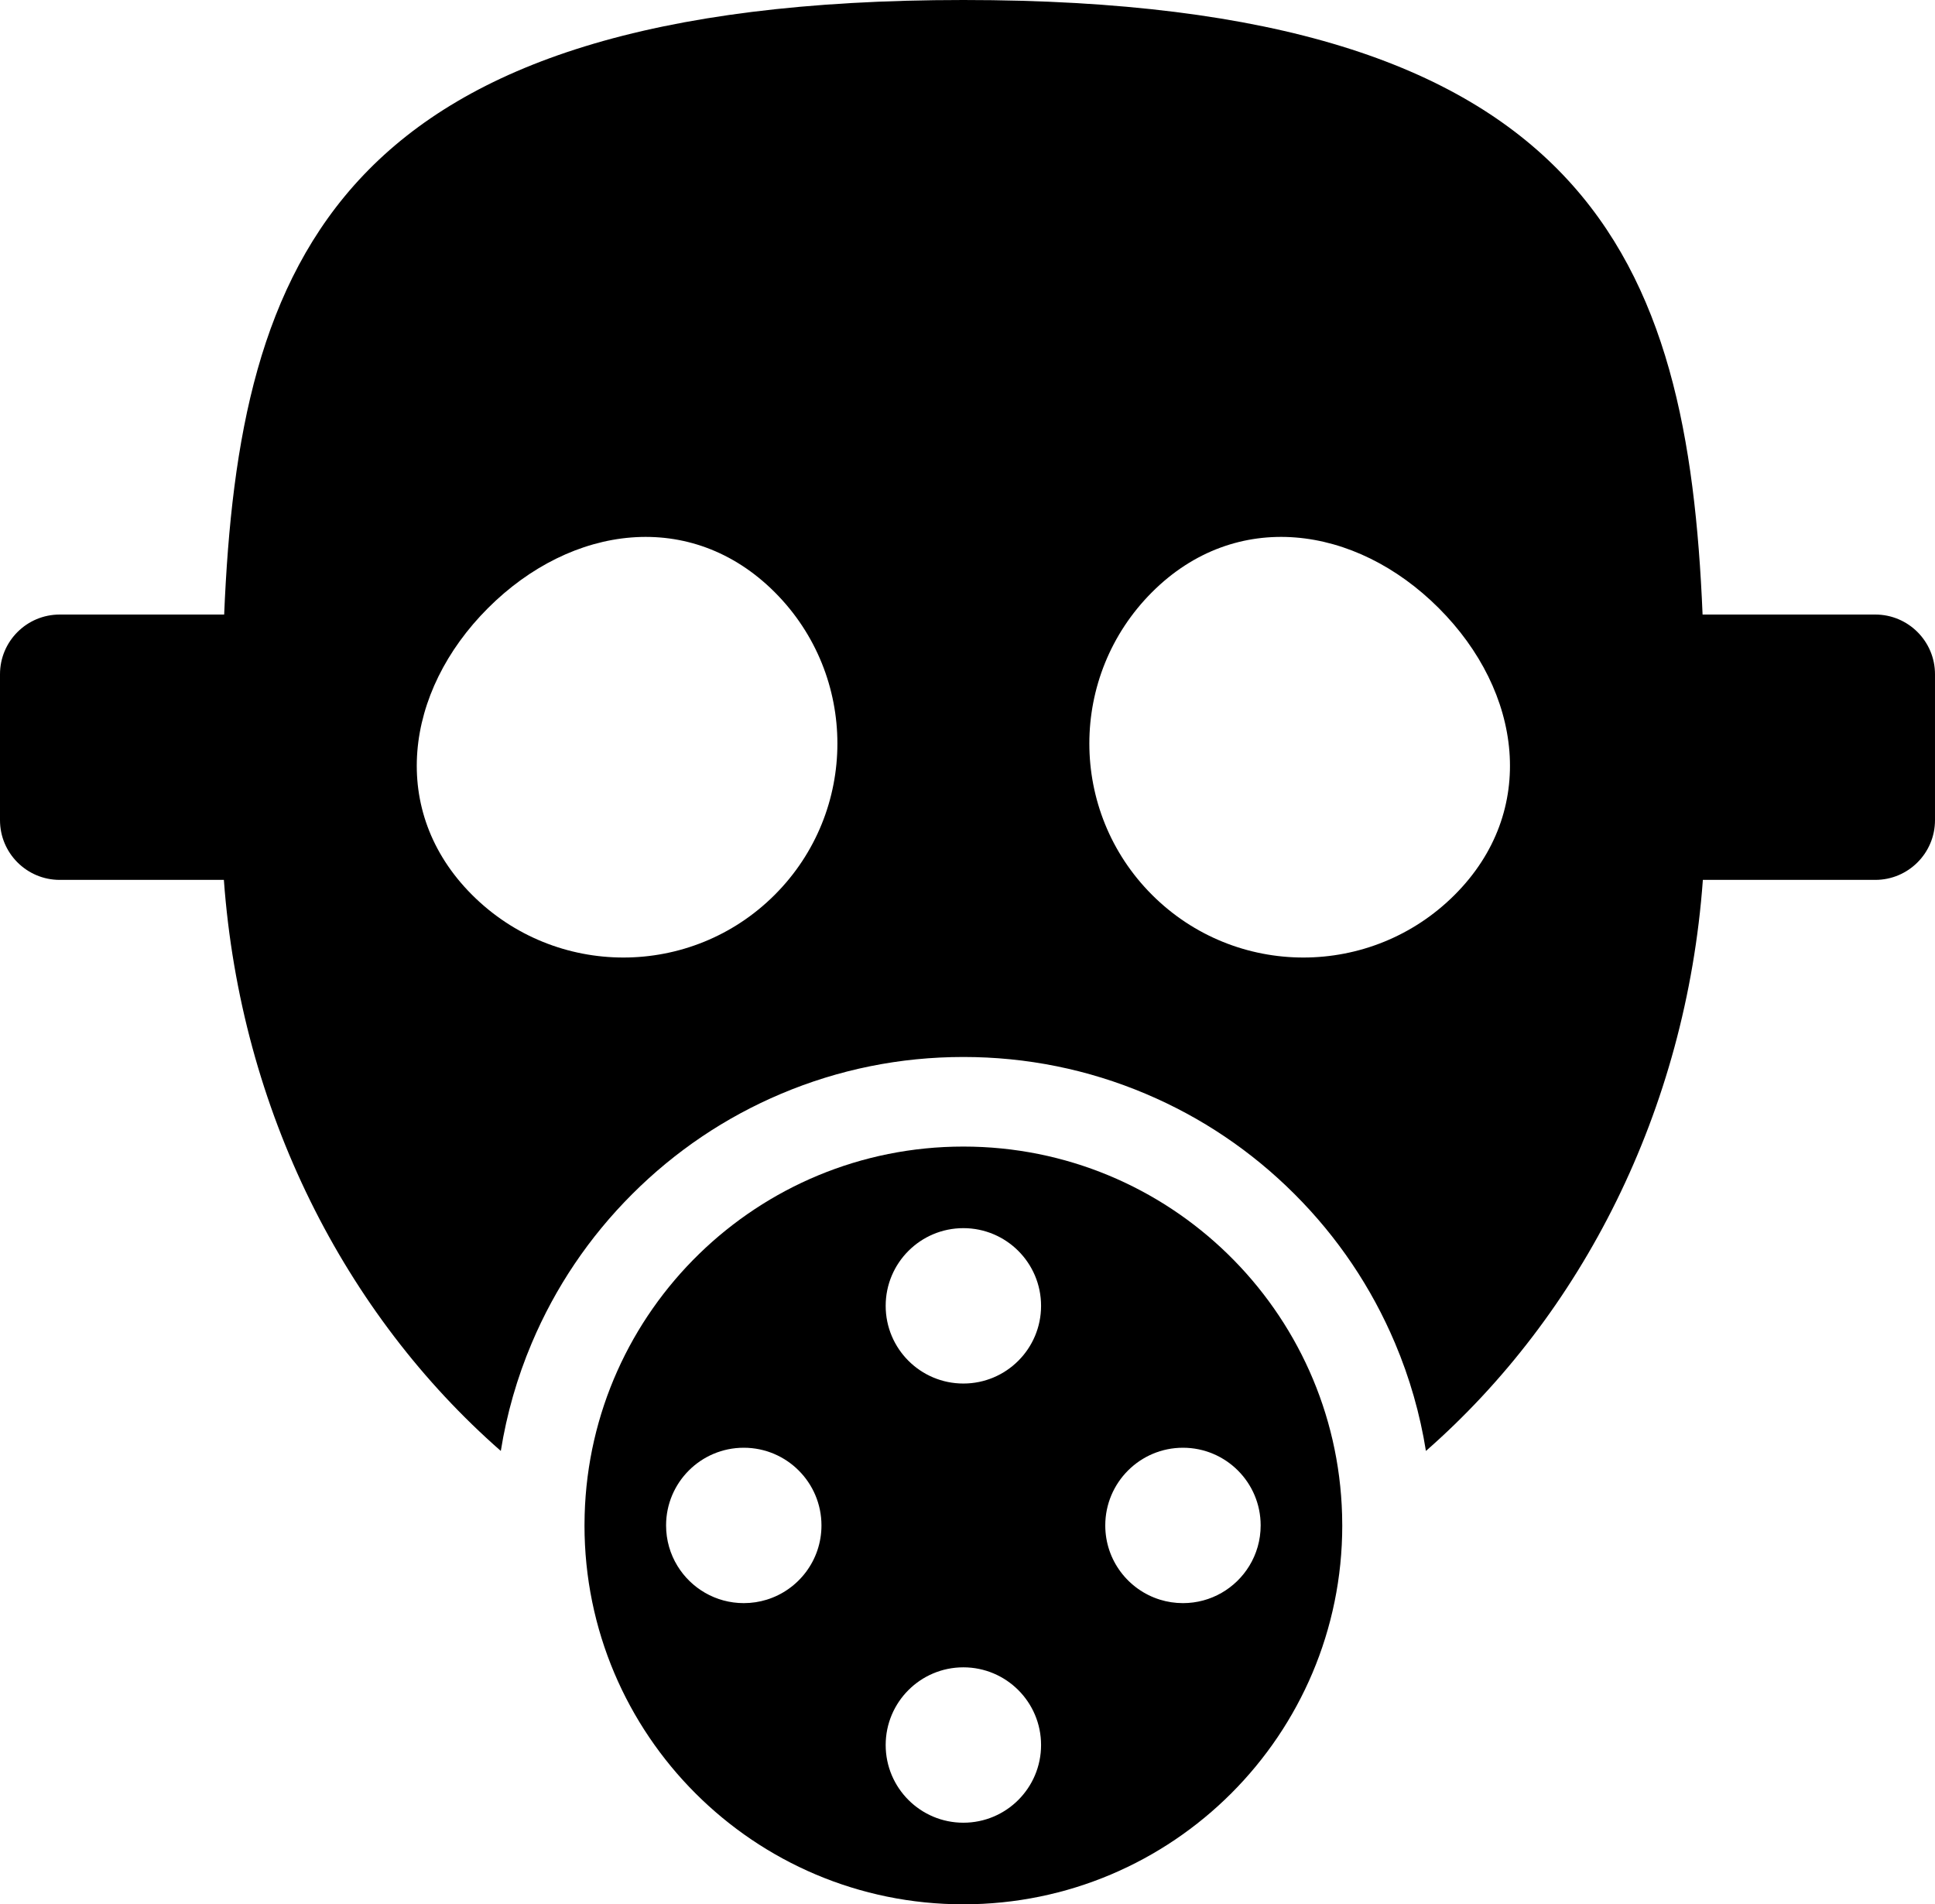 <?xml version="1.0" encoding="UTF-8" standalone="no"?>
<!-- Generator: Adobe Illustrator 18.1.1, SVG Export Plug-In . SVG Version: 6.00 Build 0)  -->

<svg
   version="1.1"
   id="Capa_1"
   x="0px"
   y="0px"
   viewBox="0 0 612 602.306"
   xml:space="preserve"
   sodipodi:docname="gas.svg"
   width="612"
   height="602.306"
   inkscape:version="1.3.2 (091e20e, 2023-11-25, custom)"
   xmlns:inkscape="http://www.inkscape.org/namespaces/inkscape"
   xmlns:sodipodi="http://sodipodi.sourceforge.net/DTD/sodipodi-0.dtd"
   xmlns="http://www.w3.org/2000/svg"
   xmlns:svg="http://www.w3.org/2000/svg"><defs
   id="defs18" /><sodipodi:namedview
   id="namedview18"
   pagecolor="#ffffff"
   bordercolor="#000000"
   borderopacity="0.25"
   inkscape:showpageshadow="2"
   inkscape:pageopacity="0.0"
   inkscape:pagecheckerboard="0"
   inkscape:deskcolor="#d1d1d1"
   inkscape:zoom="1.9297386"
   inkscape:cx="305.7409"
   inkscape:cy="301.33616"
   inkscape:window-width="2560"
   inkscape:window-height="1377"
   inkscape:window-x="-8"
   inkscape:window-y="-8"
   inkscape:window-maximized="1"
   inkscape:current-layer="Capa_1" />
<g
   id="g3"
   transform="translate(0,-4.848)">
	<g
   id="g2">
		<path
   d="m 424.526,487.321 c 0,-1.143 -0.02,-2.281 -0.052,-3.416 -1.809,-64.601 -54.742,-116.415 -119.78,-116.415 -65.038,0 -117.971,51.814 -119.78,116.415 -0.032,1.135 -0.052,2.274 -0.052,3.417 0,66.181 53.651,119.832 119.832,119.832 66.182,-10e-4 119.832,-53.652 119.832,-119.833 z m -50.378,-24.573 c 13.572,0 24.573,11.002 24.573,24.573 0,4.688 -1.314,9.069 -3.593,12.797 -4.317,7.063 -12.098,11.777 -20.981,11.777 -2.53,0 -4.971,-0.383 -7.268,-1.094 -10.023,-3.099 -17.305,-12.438 -17.305,-23.48 10e-4,-13.571 11.002,-24.573 24.574,-24.573 z m -69.453,-69.454 c 13.571,0 24.573,11.002 24.573,24.573 0,13.571 -11.002,24.573 -24.573,24.573 -13.572,0 -24.573,-11.002 -24.573,-24.573 0,-13.571 11.001,-24.573 24.573,-24.573 z M 242.509,510.8 c -2.297,0.71 -4.737,1.094 -7.268,1.094 -8.883,0 -16.664,-4.714 -20.981,-11.777 -2.278,-3.727 -3.593,-8.108 -3.593,-12.797 0,-13.571 11.002,-24.573 24.573,-24.573 13.572,0 24.573,11.002 24.573,24.573 0.001,11.042 -7.281,20.381 -17.304,23.48 z m 37.613,45.974 c 0,-13.572 11.001,-24.573 24.573,-24.573 13.571,0 24.573,11.002 24.573,24.573 0,13.572 -11.002,24.573 -24.573,24.573 -13.572,10e-4 -24.573,-11.001 -24.573,-24.573 z"
   id="path1" />
		<path
   d="M 593.111,199.219 H 538.49 C 533.824,87.524 503.377,4.848 304.695,4.848 106.012,4.848 75.565,87.525 70.899,199.219 H 18.889 C 8.457,199.219 0,207.675 0,218.108 v 46.147 c 0,10.432 8.457,18.889 18.889,18.889 h 51.918 c 5.304,73.029 38.36,137.471 87.59,180.62 1.869,-11.702 5.132,-23.117 9.788,-34.125 7.464,-17.647 18.143,-33.489 31.742,-47.087 13.598,-13.598 29.441,-24.277 47.087,-31.742 18.285,-7.734 37.692,-11.655 57.681,-11.655 19.989,0 39.397,3.921 57.681,11.655 17.647,7.464 33.489,18.143 47.087,31.742 13.598,13.598 24.277,29.441 31.742,47.087 4.655,11.007 7.919,22.422 9.788,34.125 49.23,-43.148 82.286,-107.591 87.59,-180.62 h 54.528 c 10.432,0 18.889,-8.457 18.889,-18.889 v -46.147 c 0,-10.432 -8.457,-18.889 -18.889,-18.889 z m -348.085,88.655 c -26.434,26.434 -69.291,26.434 -95.725,0 -26.434,-26.434 -21.397,-64.254 5.037,-90.688 26.434,-26.434 64.254,-31.471 90.688,-5.037 26.434,26.434 26.434,69.292 0,95.725 z m 215.062,0 c -26.434,26.434 -69.291,26.434 -95.725,0 -26.434,-26.434 -26.434,-69.291 0,-95.725 26.434,-26.434 64.254,-21.397 90.688,5.037 26.434,26.434 31.471,64.255 5.037,90.688 z"
   id="path2" />
	</g>
</g>
<g
   id="g4"
   transform="translate(0,-4.848)">
</g>
<g
   id="g5"
   transform="translate(0,-4.848)">
</g>
<g
   id="g6"
   transform="translate(0,-4.848)">
</g>
<g
   id="g7"
   transform="translate(0,-4.848)">
</g>
<g
   id="g8"
   transform="translate(0,-4.848)">
</g>
<g
   id="g9"
   transform="translate(0,-4.848)">
</g>
<g
   id="g10"
   transform="translate(0,-4.848)">
</g>
<g
   id="g11"
   transform="translate(0,-4.848)">
</g>
<g
   id="g12"
   transform="translate(0,-4.848)">
</g>
<g
   id="g13"
   transform="translate(0,-4.848)">
</g>
<g
   id="g14"
   transform="translate(0,-4.848)">
</g>
<g
   id="g15"
   transform="translate(0,-4.848)">
</g>
<g
   id="g16"
   transform="translate(0,-4.848)">
</g>
<g
   id="g17"
   transform="translate(0,-4.848)">
</g>
<g
   id="g18"
   transform="translate(0,-4.848)">
</g>
</svg>
